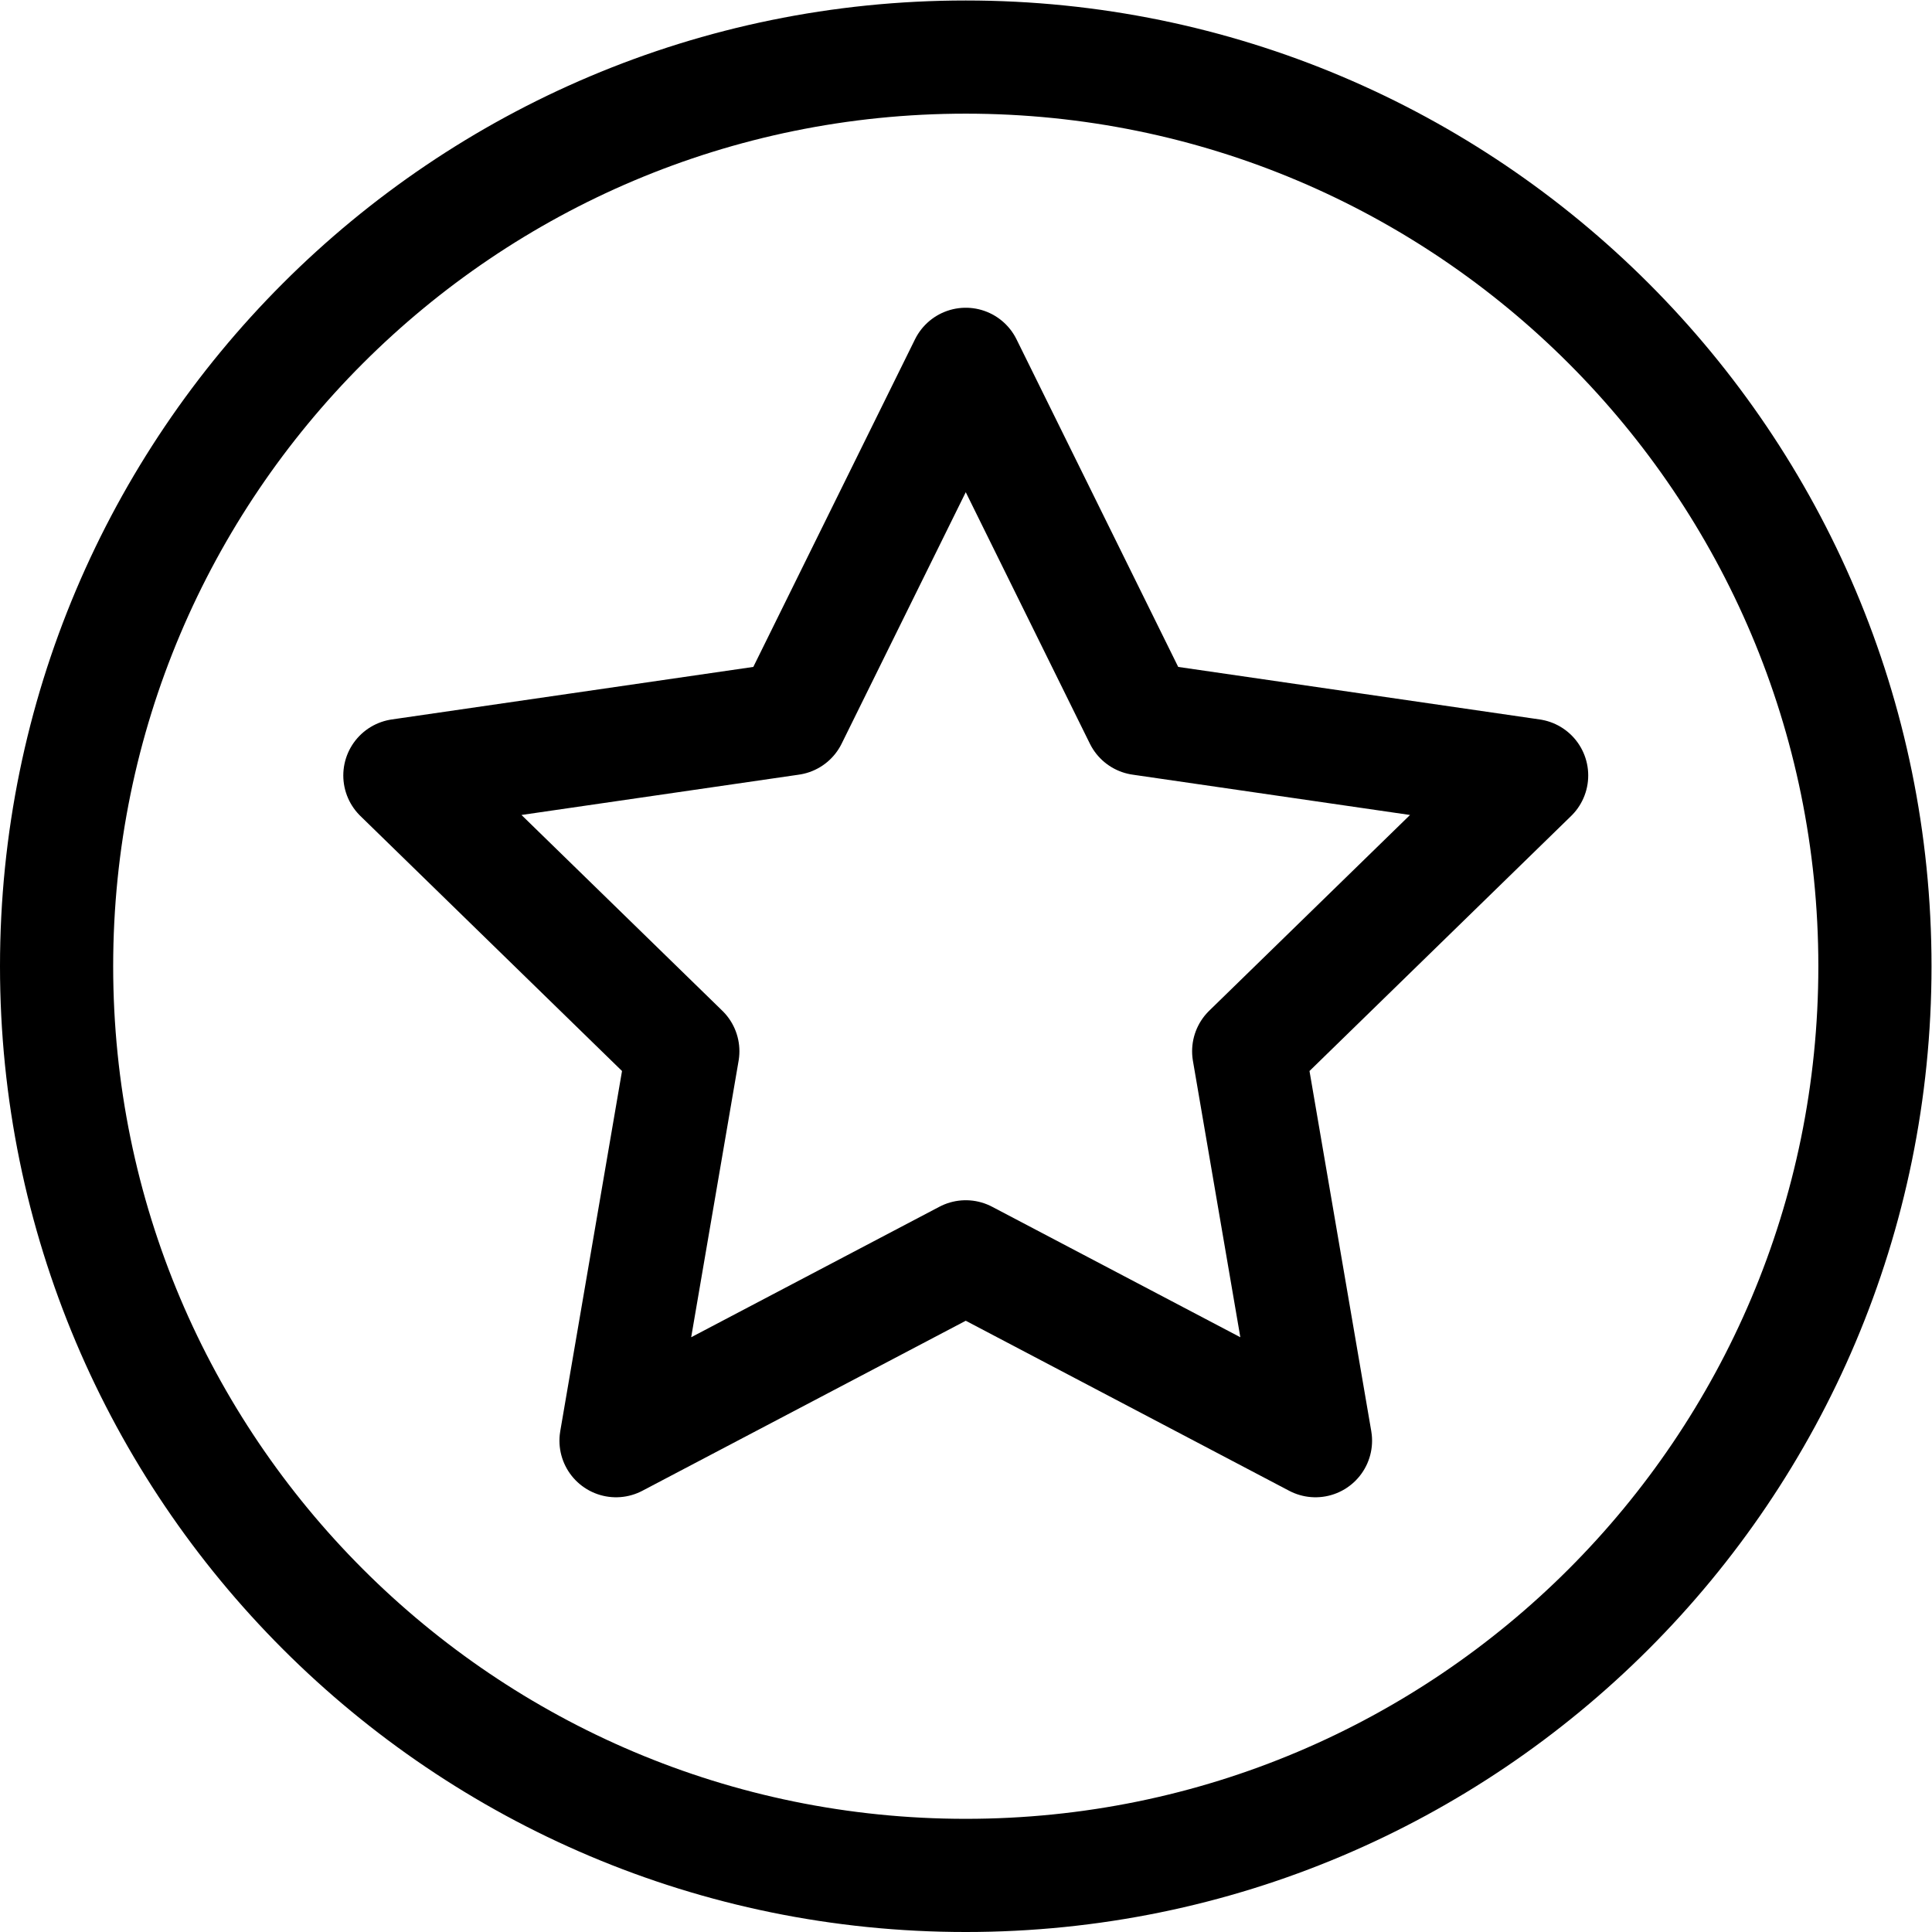 <?xml version="1.0" encoding="UTF-8" standalone="no"?>
<!-- Created with Inkscape (http://www.inkscape.org/) -->

<svg
   version="1.1"
   id="svg1164"
   xml:space="preserve"
   width="682.667"
   height="682.667"
   viewBox="0 0 682.667 682.667"
   xmlns="http://www.w3.org/2000/svg"
   xmlns:svg="http://www.w3.org/2000/svg"><defs
     id="defs1168"><clipPath
       clipPathUnits="userSpaceOnUse"
       id="clipPath1178"><path
         d="M 0,512 H 512 V 0 H 0 Z"
         id="path1176" /></clipPath></defs><g
     id="g1170"
     transform="matrix(1.333,0,0,-1.333,0,682.667)"><g
       id="g1172"><g
         id="g1174"
         clip-path="url(#clipPath1178)"><g
           id="g1180"
           transform="translate(256,497)"><path
             d="m 0,0 c 133.101,0 241,-107.899 241,-241 0,-133.101 -107.899,-241 -241,-241 -133.101,0 -241,107.899 -241,241 0,133.101 107.899,241 241,241 z"
             style="fill:none;stroke:#000000;stroke-width:30;stroke-linecap:round;stroke-linejoin:round;stroke-miterlimit:10;stroke-dasharray:none;stroke-opacity:1"
             id="path1182" /></g><g
           id="g1184"
           transform="translate(256,415.553)"><path
             d="M 0,0 46.353,-93.92 150,-108.981 75,-182.088 92.705,-285.317 0,-236.579 -92.705,-285.317 -75,-182.088 l -75,73.107 103.647,15.061 z"
             style="fill:none;stroke:#000000;stroke-width:30;stroke-linecap:round;stroke-linejoin:round;stroke-miterlimit:10;stroke-dasharray:none;stroke-opacity:1"
             id="path1186" /></g></g></g></g></svg>
